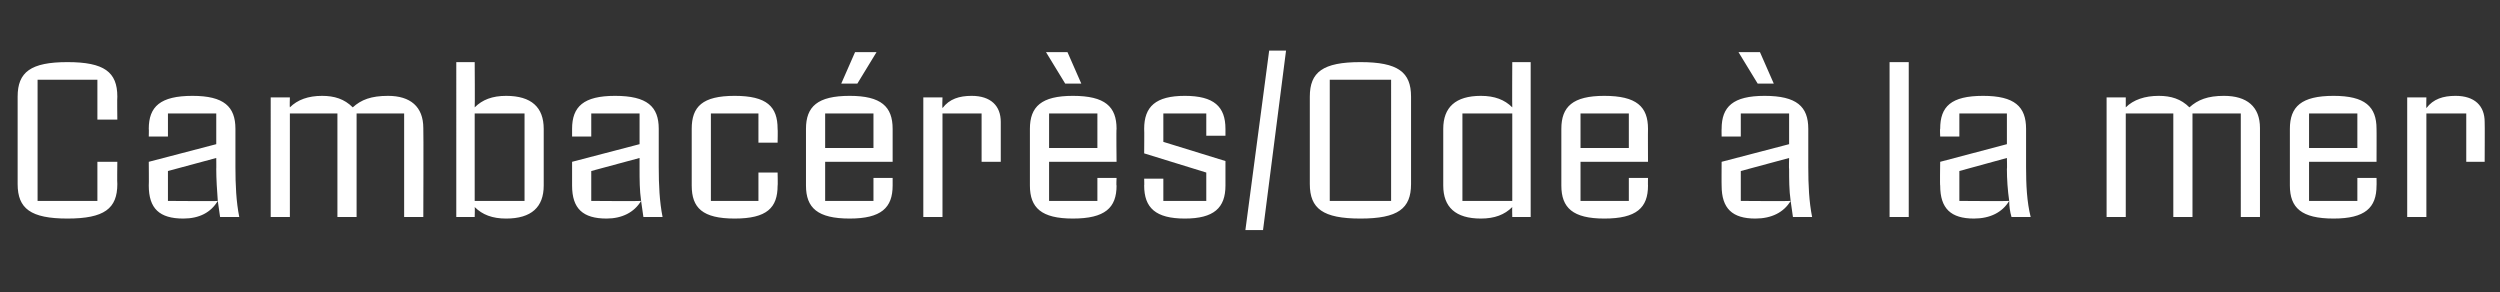 <?xml version="1.0" standalone="no"?><!DOCTYPE svg PUBLIC "-//W3C//DTD SVG 1.1//EN" "http://www.w3.org/Graphics/SVG/1.1/DTD/svg11.dtd"><svg xmlns="http://www.w3.org/2000/svg" version="1.1" width="326px" height="38.1px" viewBox="0 -5 326 38.1" style="top:-5px"><rect x="0" y="-5" width="326" height="38.1" fill="#333333" stroke="none"/><desc>Cambac r s/Ode la mer</desc><defs/><g id="Polygon6918"><path d="m2.3 19V7.6c0-3.2 1.7-4.5 6.5-4.5c4.8 0 6.5 1.3 6.5 4.5c-.04 0 0 3 0 3h-2.6V5.4H4.9v15.8h7.8v-5.1h2.6s-.04 2.92 0 2.9c0 3.2-1.7 4.5-6.5 4.5c-4.8 0-6.5-1.3-6.5-4.5zm26.4 4.3l-.3-2.1c-.9 1.5-2.4 2.3-4.5 2.3c-3.1 0-4.5-1.3-4.5-4.3c.03.04 0-3.1 0-3.1l8.8-2.3v-4h-6.3v3h-2.5s.03-1.02 0-1c0-2.9 1.5-4.3 5.7-4.3c4.1 0 5.6 1.4 5.6 4.3v5c0 2.3.1 4.5.5 6.5h-2.5zm-.3-2.1c-.1-1.4-.2-2.8-.2-4.2c.02.05 0-1.4 0-1.4l-6.3 1.7v3.9s6.54.05 6.5 0zm6.9-13.5h2.5s-.04 1.3 0 1.3c1-1 2.4-1.5 4.2-1.5c1.6 0 2.9.4 4 1.5c1.1-1 2.4-1.5 4.6-1.5c2.9 0 4.6 1.4 4.6 4.2c.04.05 0 11.6 0 11.6h-2.5V9.8h-6.2v13.5H44V9.8h-6.2v13.5h-2.5V7.7zM61.9 22c.04.01 0 1.3 0 1.3h-2.4V3.1h2.4s.04 5.9 0 5.9c1-1 2.3-1.5 4.1-1.5c3.3 0 4.9 1.5 4.9 4.3v7.4c0 2.8-1.6 4.3-4.9 4.3c-1.8 0-3.1-.5-4.1-1.5zm6.5-.8V9.8h-6.5v11.4h6.5zm15.5 2.1l-.3-2.1c-.9 1.5-2.5 2.3-4.5 2.3c-3.1 0-4.5-1.3-4.5-4.3v-3.1l8.8-2.3v-4h-6.3v3h-2.5v-1c0-2.9 1.5-4.3 5.6-4.3c4.2 0 5.7 1.4 5.7 4.3v5c0 2.3.1 4.5.5 6.5h-2.5zm-.3-2.1c-.2-1.4-.2-2.8-.2-4.2v-1.4l-6.3 1.7v3.9s6.51.05 6.5 0zm6.6-2v-7.4c0-2.9 1.4-4.3 5.6-4.3c4.2 0 5.6 1.4 5.6 4.3c.04-.02 0 1.8 0 1.8h-2.5V9.8h-6.2v11.4h6.2v-3.7h2.5s.04 1.74 0 1.7c0 2.9-1.4 4.3-5.6 4.3c-4.2 0-5.6-1.4-5.6-4.3zm21.3-17.4h2.8l-2.5 4.1h-2.1l1.8-4.1zm-6.4 17.4v-7.4c0-2.9 1.5-4.3 5.7-4.3c4.1 0 5.6 1.4 5.6 4.3v4.3h-8.8v5.1h6.3v-3h2.5v1c0 2.9-1.5 4.3-5.6 4.3c-4.2 0-5.7-1.4-5.7-4.3zm8.8-4.9V9.8h-6.3v4.5h6.3zm6.5-6.6h2.5s-.05 1.36 0 1.4c.9-1.2 2.2-1.6 3.8-1.6c2.5 0 3.8 1.3 3.8 3.4v5.2H128V9.8h-5.1v13.5h-2.5V7.7zm16-5.9h2.8l1.8 4.1h-2.1l-2.5-4.1zm-2.1 17.4v-7.4c0-2.9 1.5-4.3 5.6-4.3c4.2 0 5.7 1.4 5.7 4.3c-.05-.02 0 4.3 0 4.3h-8.8v5.1h6.3v-3h2.5s-.05 1.04 0 1c0 2.9-1.5 4.3-5.7 4.3c-4.1 0-5.6-1.4-5.6-4.3zm8.8-4.9V9.8h-6.3v4.5h6.3zm6.1 4.9c.03.04 0-.9 0-.9h2.5v2.9h5.6v-3.7l-8.1-2.5s.03-3.22 0-3.2c0-2.9 1.5-4.3 5.3-4.3c3.8 0 5.3 1.4 5.3 4.3v.9h-2.5V9.8h-5.6v3.7l8.1 2.5v3.2c0 2.9-1.5 4.3-5.3 4.3c-3.8 0-5.3-1.4-5.3-4.3zm16.3-17.6h2.2l-3 23.4h-2.3l3.1-23.4zm5.3 17.4V7.6c0-3.2 1.7-4.5 6.6-4.5c4.9 0 6.6 1.3 6.6 4.5V19c0 3.2-1.7 4.5-6.6 4.5c-4.9 0-6.6-1.3-6.6-4.5zm10.6 2.2V5.4h-8v15.8h8zm6.8-2v-7.4c0-2.8 1.6-4.3 4.9-4.3c1.8 0 3.1.5 4.1 1.5c-.03 0 0-5.9 0-5.9h2.4v20.2h-2.4s-.03-1.29 0-1.3c-1 1-2.3 1.5-4.1 1.5c-3.3 0-4.9-1.5-4.9-4.3zm9 2V9.8h-6.5v11.4h6.5zm6.4-2v-7.4c0-2.9 1.5-4.3 5.6-4.3c4.2 0 5.7 1.4 5.7 4.3c-.02-.02 0 4.3 0 4.3h-8.8v5.1h6.3v-3h2.5s-.02 1.04 0 1c0 2.9-1.5 4.3-5.7 4.3c-4.1 0-5.6-1.4-5.6-4.3zm8.8-4.9V9.8h-6.3v4.5h6.3zm16.8-8.4l-2.5-4.1h2.8l1.8 4.1h-2.1zm4.6 17.4l-.3-2.1c-.9 1.5-2.5 2.3-4.6 2.3c-3 0-4.4-1.3-4.4-4.3c-.02.04 0-3.1 0-3.1l8.8-2.3v-4H227v3h-2.5s-.02-1.02 0-1c0-2.9 1.5-4.3 5.6-4.3c4.2 0 5.7 1.4 5.7 4.3v5c0 2.3.1 4.5.5 6.5h-2.5zm-.3-2.1c-.2-1.4-.2-2.8-.2-4.2c-.04.05 0-1.4 0-1.4l-6.3 1.7v3.9s6.48.05 6.5 0zm12.9-18.1h2.5v20.2h-2.5V3.1zm15.9 20.2c-.2-.7-.3-1.4-.3-2.1c-.9 1.5-2.5 2.3-4.6 2.3c-3 0-4.4-1.3-4.4-4.3c-.05.04 0-3.1 0-3.1l8.7-2.3v-4h-6.2v3H253s-.05-1.02 0-1c0-2.9 1.4-4.3 5.6-4.3c4.1 0 5.6 1.4 5.6 4.3v5c0 2.3.1 4.5.6 6.5h-2.5zm-.3-2.1c-.2-1.4-.3-2.8-.3-4.2c.04.05 0-1.4 0-1.4l-6.2 1.7v3.9s6.46.05 6.5 0zm12.7-13.5h2.5v1.3c1-1 2.5-1.5 4.3-1.5c1.6 0 2.9.4 4 1.5c1.1-1 2.4-1.5 4.5-1.5c3 0 4.7 1.4 4.7 4.2v11.6h-2.5V9.8h-6.3v13.5h-2.5V9.8h-6.2v13.5h-2.5V7.7zm23.9 11.5v-7.4c0-2.9 1.5-4.3 5.7-4.3c4.1 0 5.6 1.4 5.6 4.3c.02-.02 0 4.3 0 4.3h-8.8v5.1h6.3v-3h2.5s.02 1.04 0 1c0 2.9-1.5 4.3-5.6 4.3c-4.2 0-5.7-1.4-5.7-4.3zm8.8-4.9V9.8h-6.3v4.5h6.3zm6.5-6.6h2.5s-.03 1.36 0 1.4c.9-1.2 2.2-1.6 3.8-1.6c2.5 0 3.8 1.3 3.8 3.4c.03.02 0 5.2 0 5.2h-2.4V9.8h-5.2v13.5h-2.5V7.7z" stroke="none" fill="#fff"/></g></svg>